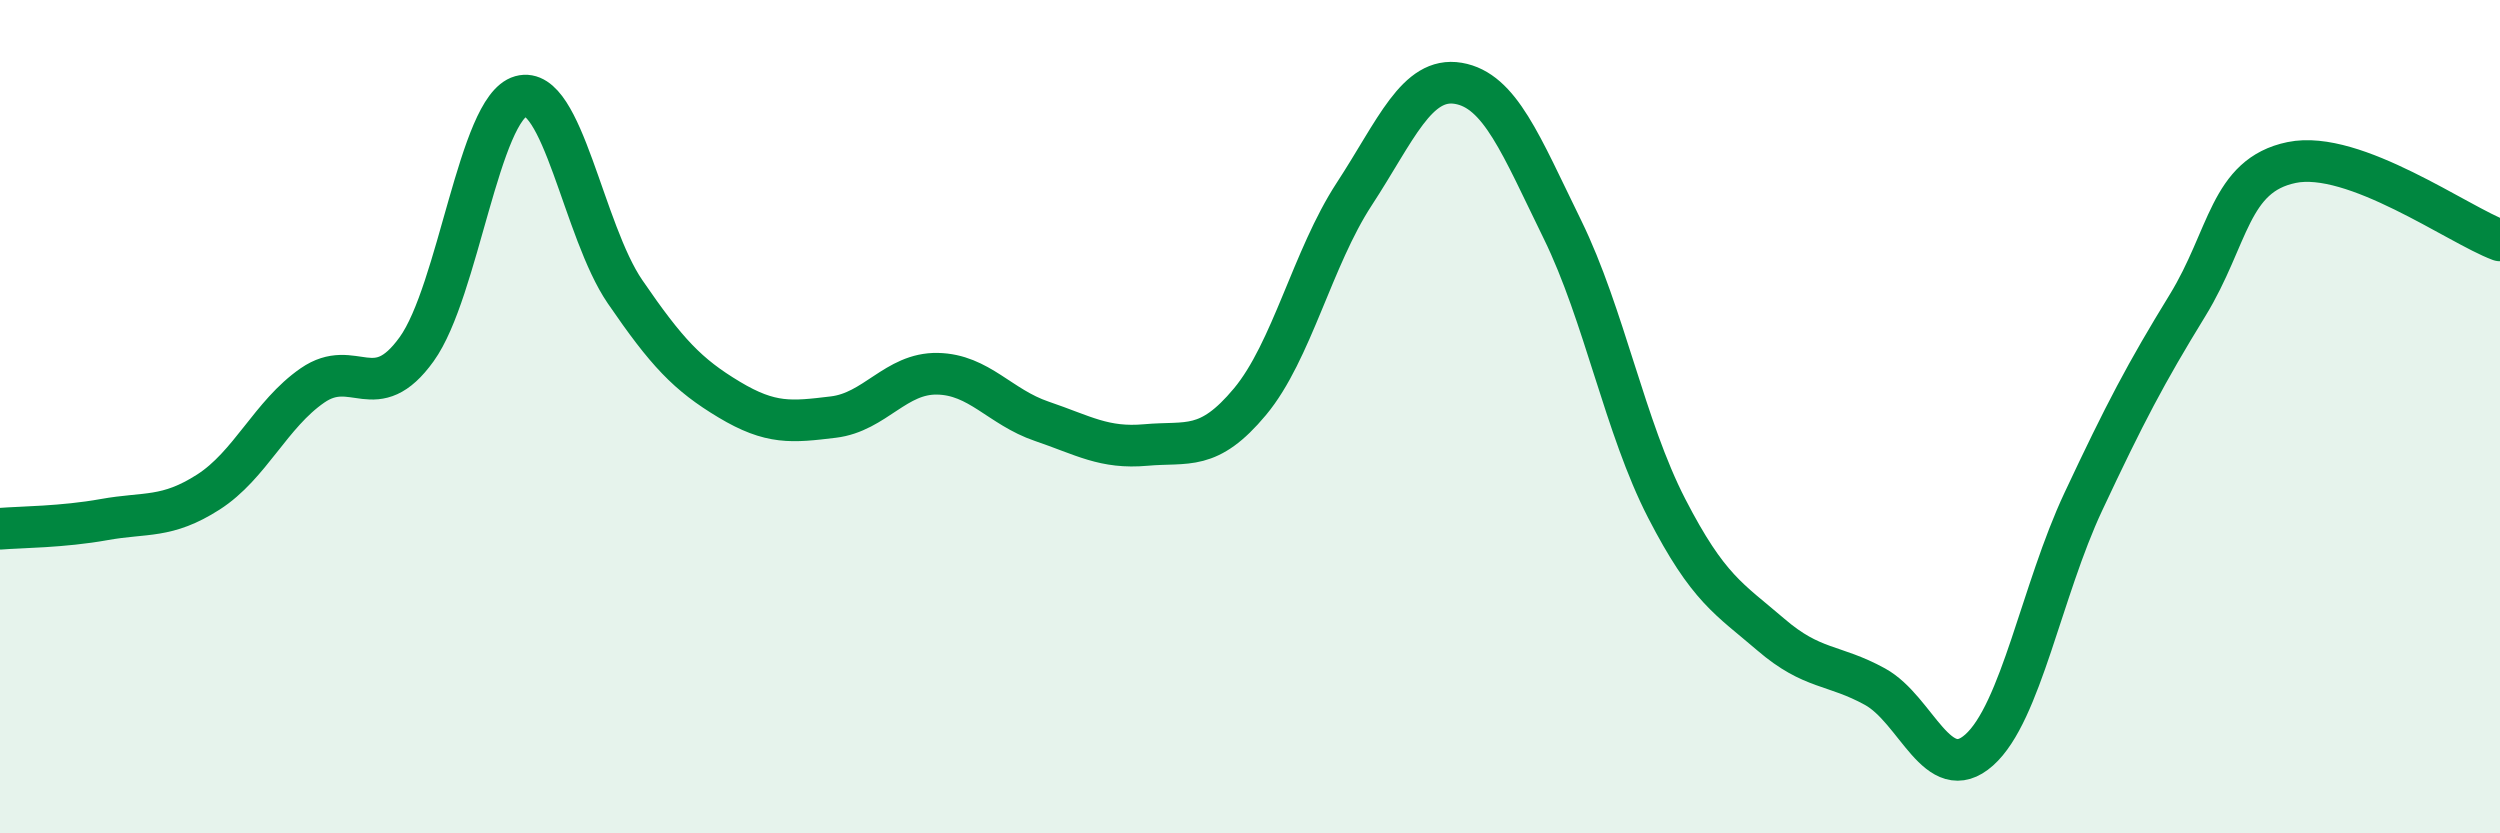 
    <svg width="60" height="20" viewBox="0 0 60 20" xmlns="http://www.w3.org/2000/svg">
      <path
        d="M 0,12.69 C 0.5,12.65 1.5,12.65 2.5,12.47 C 3.5,12.29 4,12.45 5,11.81 C 6,11.17 6.5,9.94 7.5,9.25 C 8.5,8.56 9,9.77 10,8.38 C 11,6.99 11.5,2.59 12.5,2.31 C 13.5,2.03 14,5.54 15,7 C 16,8.46 16.5,8.99 17.5,9.59 C 18.5,10.19 19,10.13 20,10.01 C 21,9.89 21.5,8.95 22.5,8.97 C 23.5,8.99 24,9.77 25,10.11 C 26,10.45 26.5,10.77 27.5,10.68 C 28.5,10.59 29,10.84 30,9.64 C 31,8.44 31.5,6.19 32.5,4.66 C 33.5,3.13 34,1.83 35,2 C 36,2.17 36.5,3.47 37.5,5.51 C 38.5,7.55 39,10.26 40,12.2 C 41,14.14 41.5,14.37 42.5,15.23 C 43.5,16.09 44,15.93 45,16.48 C 46,17.03 46.5,18.89 47.5,18 C 48.5,17.11 49,14.17 50,12.04 C 51,9.91 51.5,8.96 52.5,7.33 C 53.5,5.7 53.5,4.21 55,3.9 C 56.5,3.59 59,5.4 60,5.77L60 20L0 20Z"
        fill="#008740"
        opacity="0.1"
        stroke-linecap="round"
        stroke-linejoin="round"
      />
      <path
        d="M 0,12.69 C 0.5,12.65 1.5,12.65 2.5,12.47 C 3.5,12.29 4,12.45 5,11.81 C 6,11.17 6.5,9.94 7.5,9.25 C 8.5,8.56 9,9.77 10,8.38 C 11,6.99 11.5,2.59 12.5,2.31 C 13.5,2.03 14,5.54 15,7 C 16,8.46 16.5,8.99 17.5,9.59 C 18.5,10.19 19,10.13 20,10.01 C 21,9.89 21.5,8.95 22.5,8.97 C 23.5,8.99 24,9.77 25,10.11 C 26,10.45 26.5,10.77 27.5,10.68 C 28.5,10.59 29,10.84 30,9.64 C 31,8.44 31.5,6.19 32.5,4.66 C 33.5,3.13 34,1.83 35,2 C 36,2.17 36.5,3.47 37.5,5.51 C 38.5,7.55 39,10.26 40,12.2 C 41,14.14 41.5,14.37 42.5,15.23 C 43.5,16.09 44,15.93 45,16.48 C 46,17.03 46.5,18.89 47.5,18 C 48.5,17.11 49,14.17 50,12.04 C 51,9.91 51.5,8.96 52.5,7.33 C 53.5,5.7 53.5,4.21 55,3.9 C 56.5,3.59 59,5.4 60,5.77"
        stroke="#008740"
        stroke-width="1"
        fill="none"
        stroke-linecap="round"
        stroke-linejoin="round"
      />
    </svg>
  